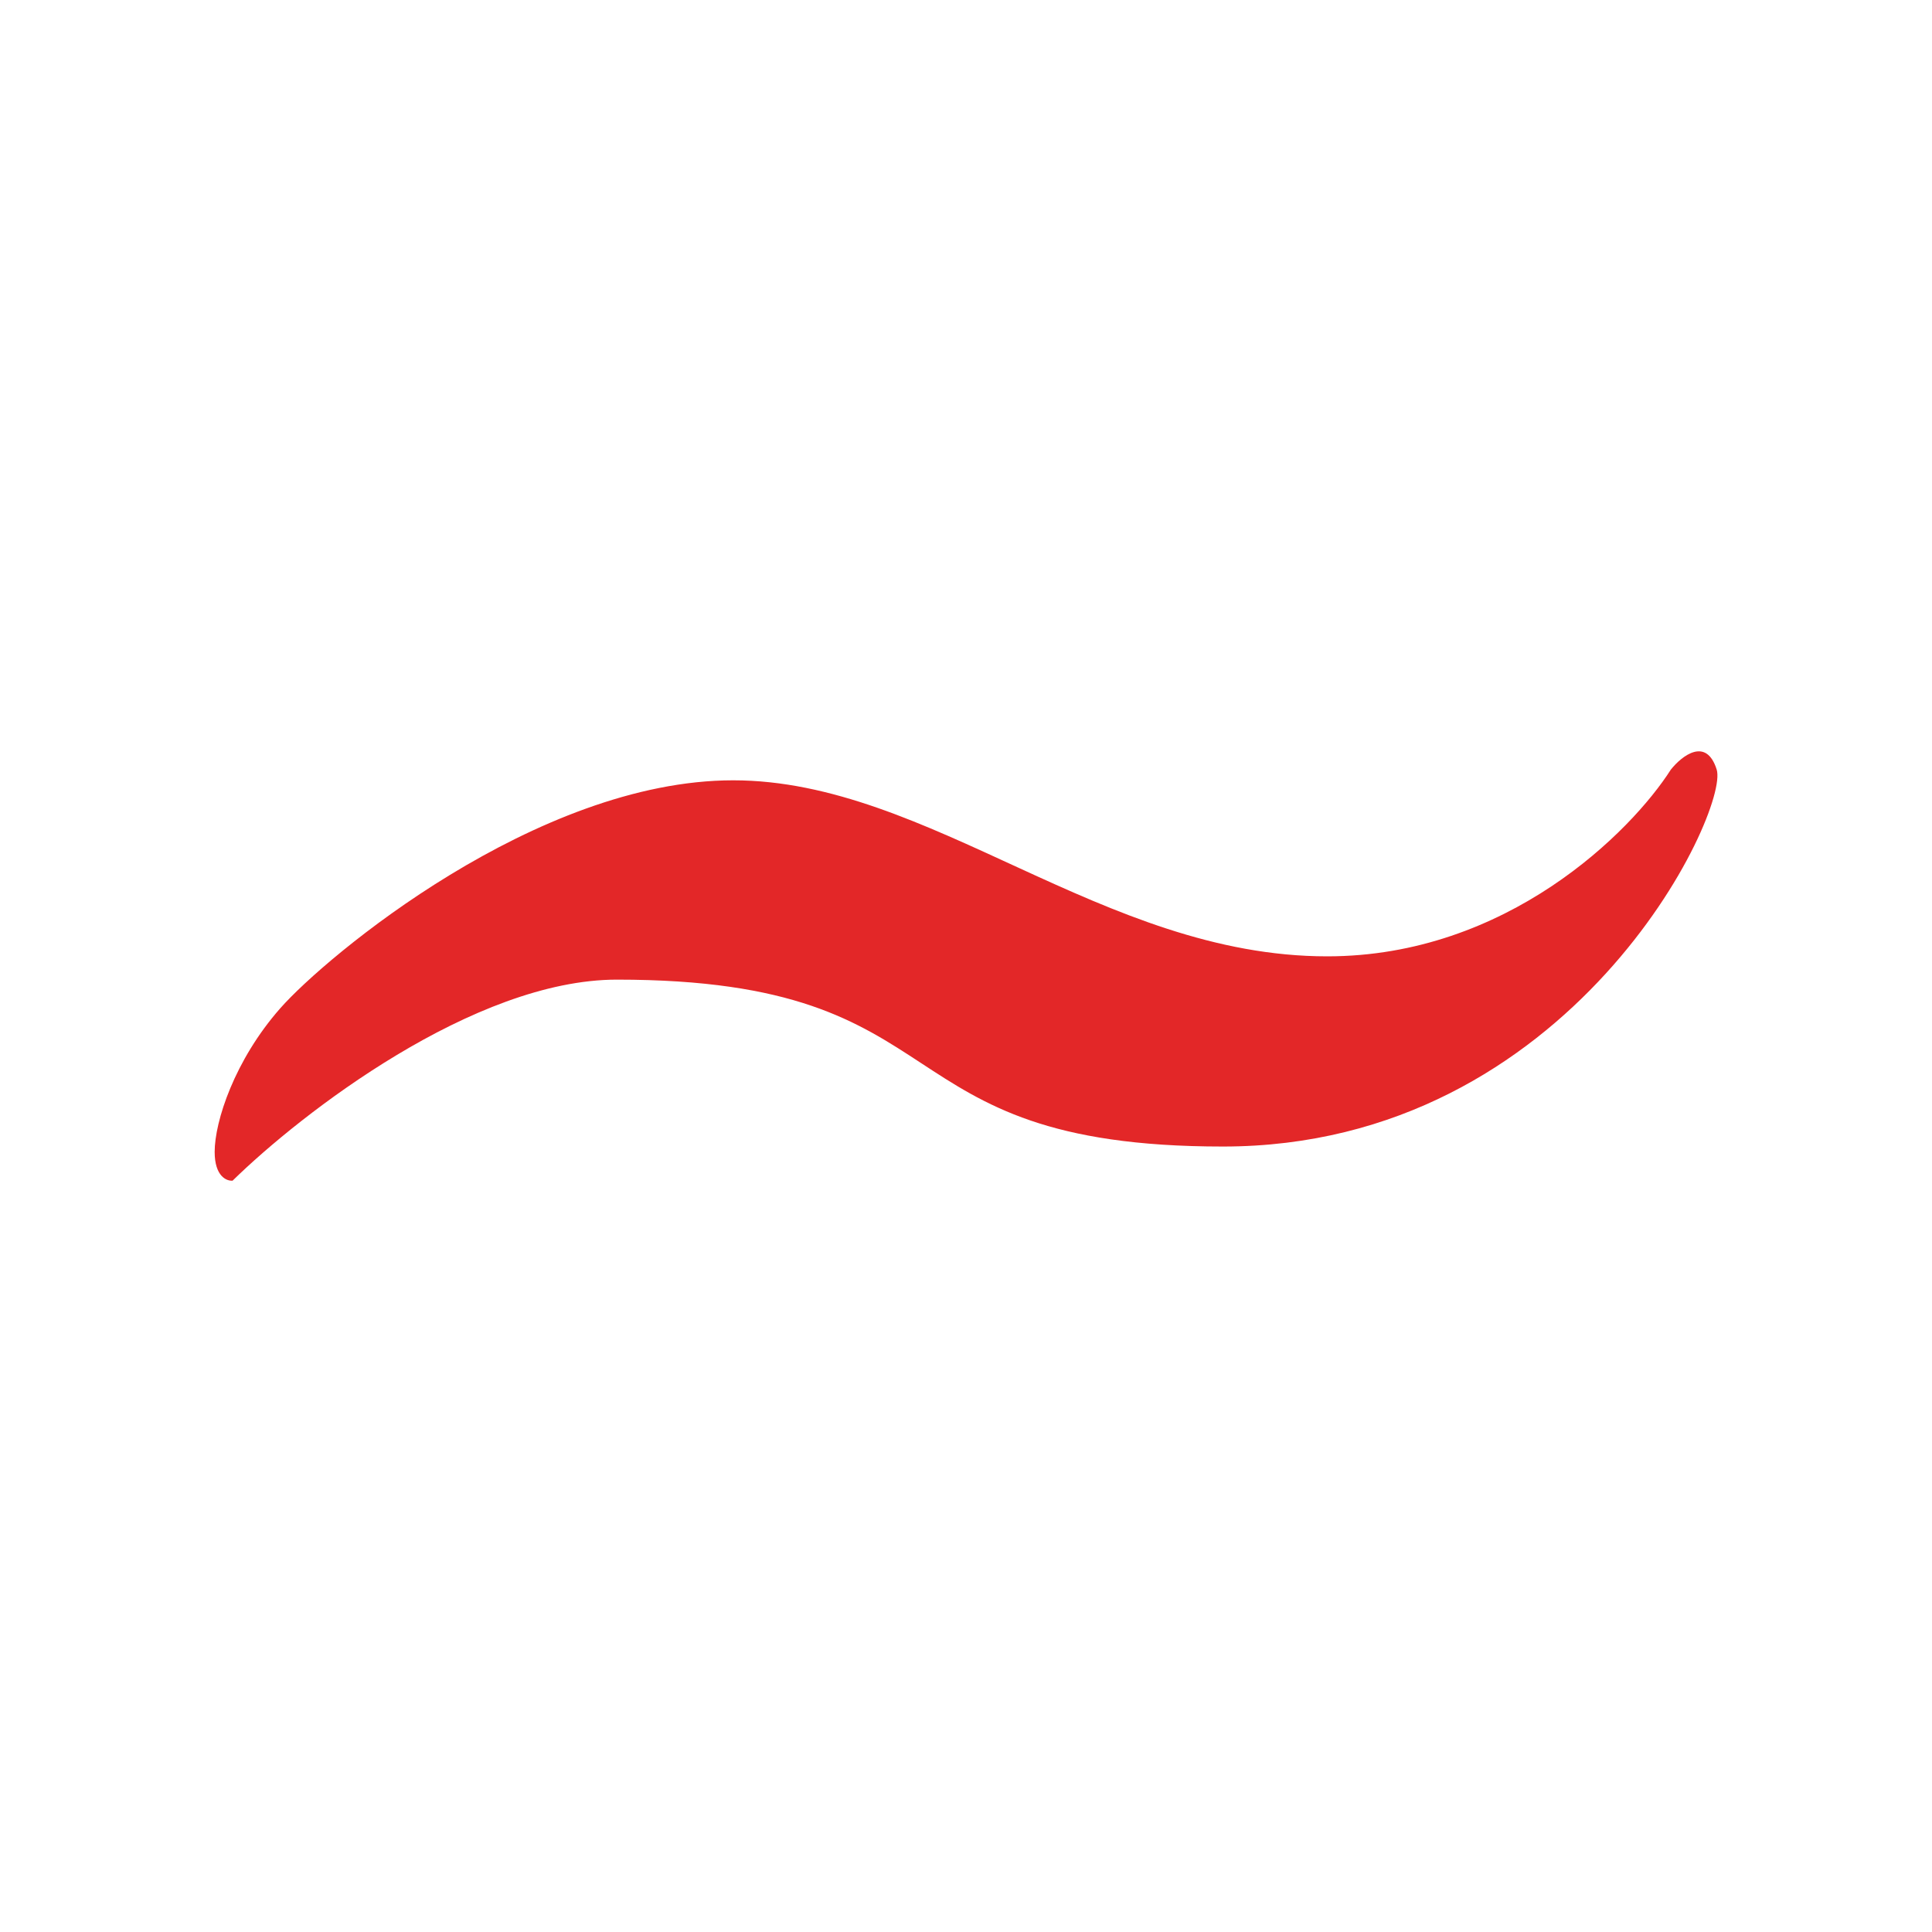 <svg xmlns="http://www.w3.org/2000/svg" width="18" height="18" fill="none"><path fill="#E32728" d="M2 10.732c0 .227.111.273.167.268.638-.625 2.248-1.873 3.581-1.873 3.286 0 2.388 1.555 5.646 1.555s4.72-3.127 4.6-3.512c-.097-.308-.325-.128-.427 0-.37.58-1.528 1.74-3.202 1.74-2.091 0-3.702-1.64-5.534-1.64s-3.794 1.64-4.22 2.124S2 10.448 2 10.732"/></svg>